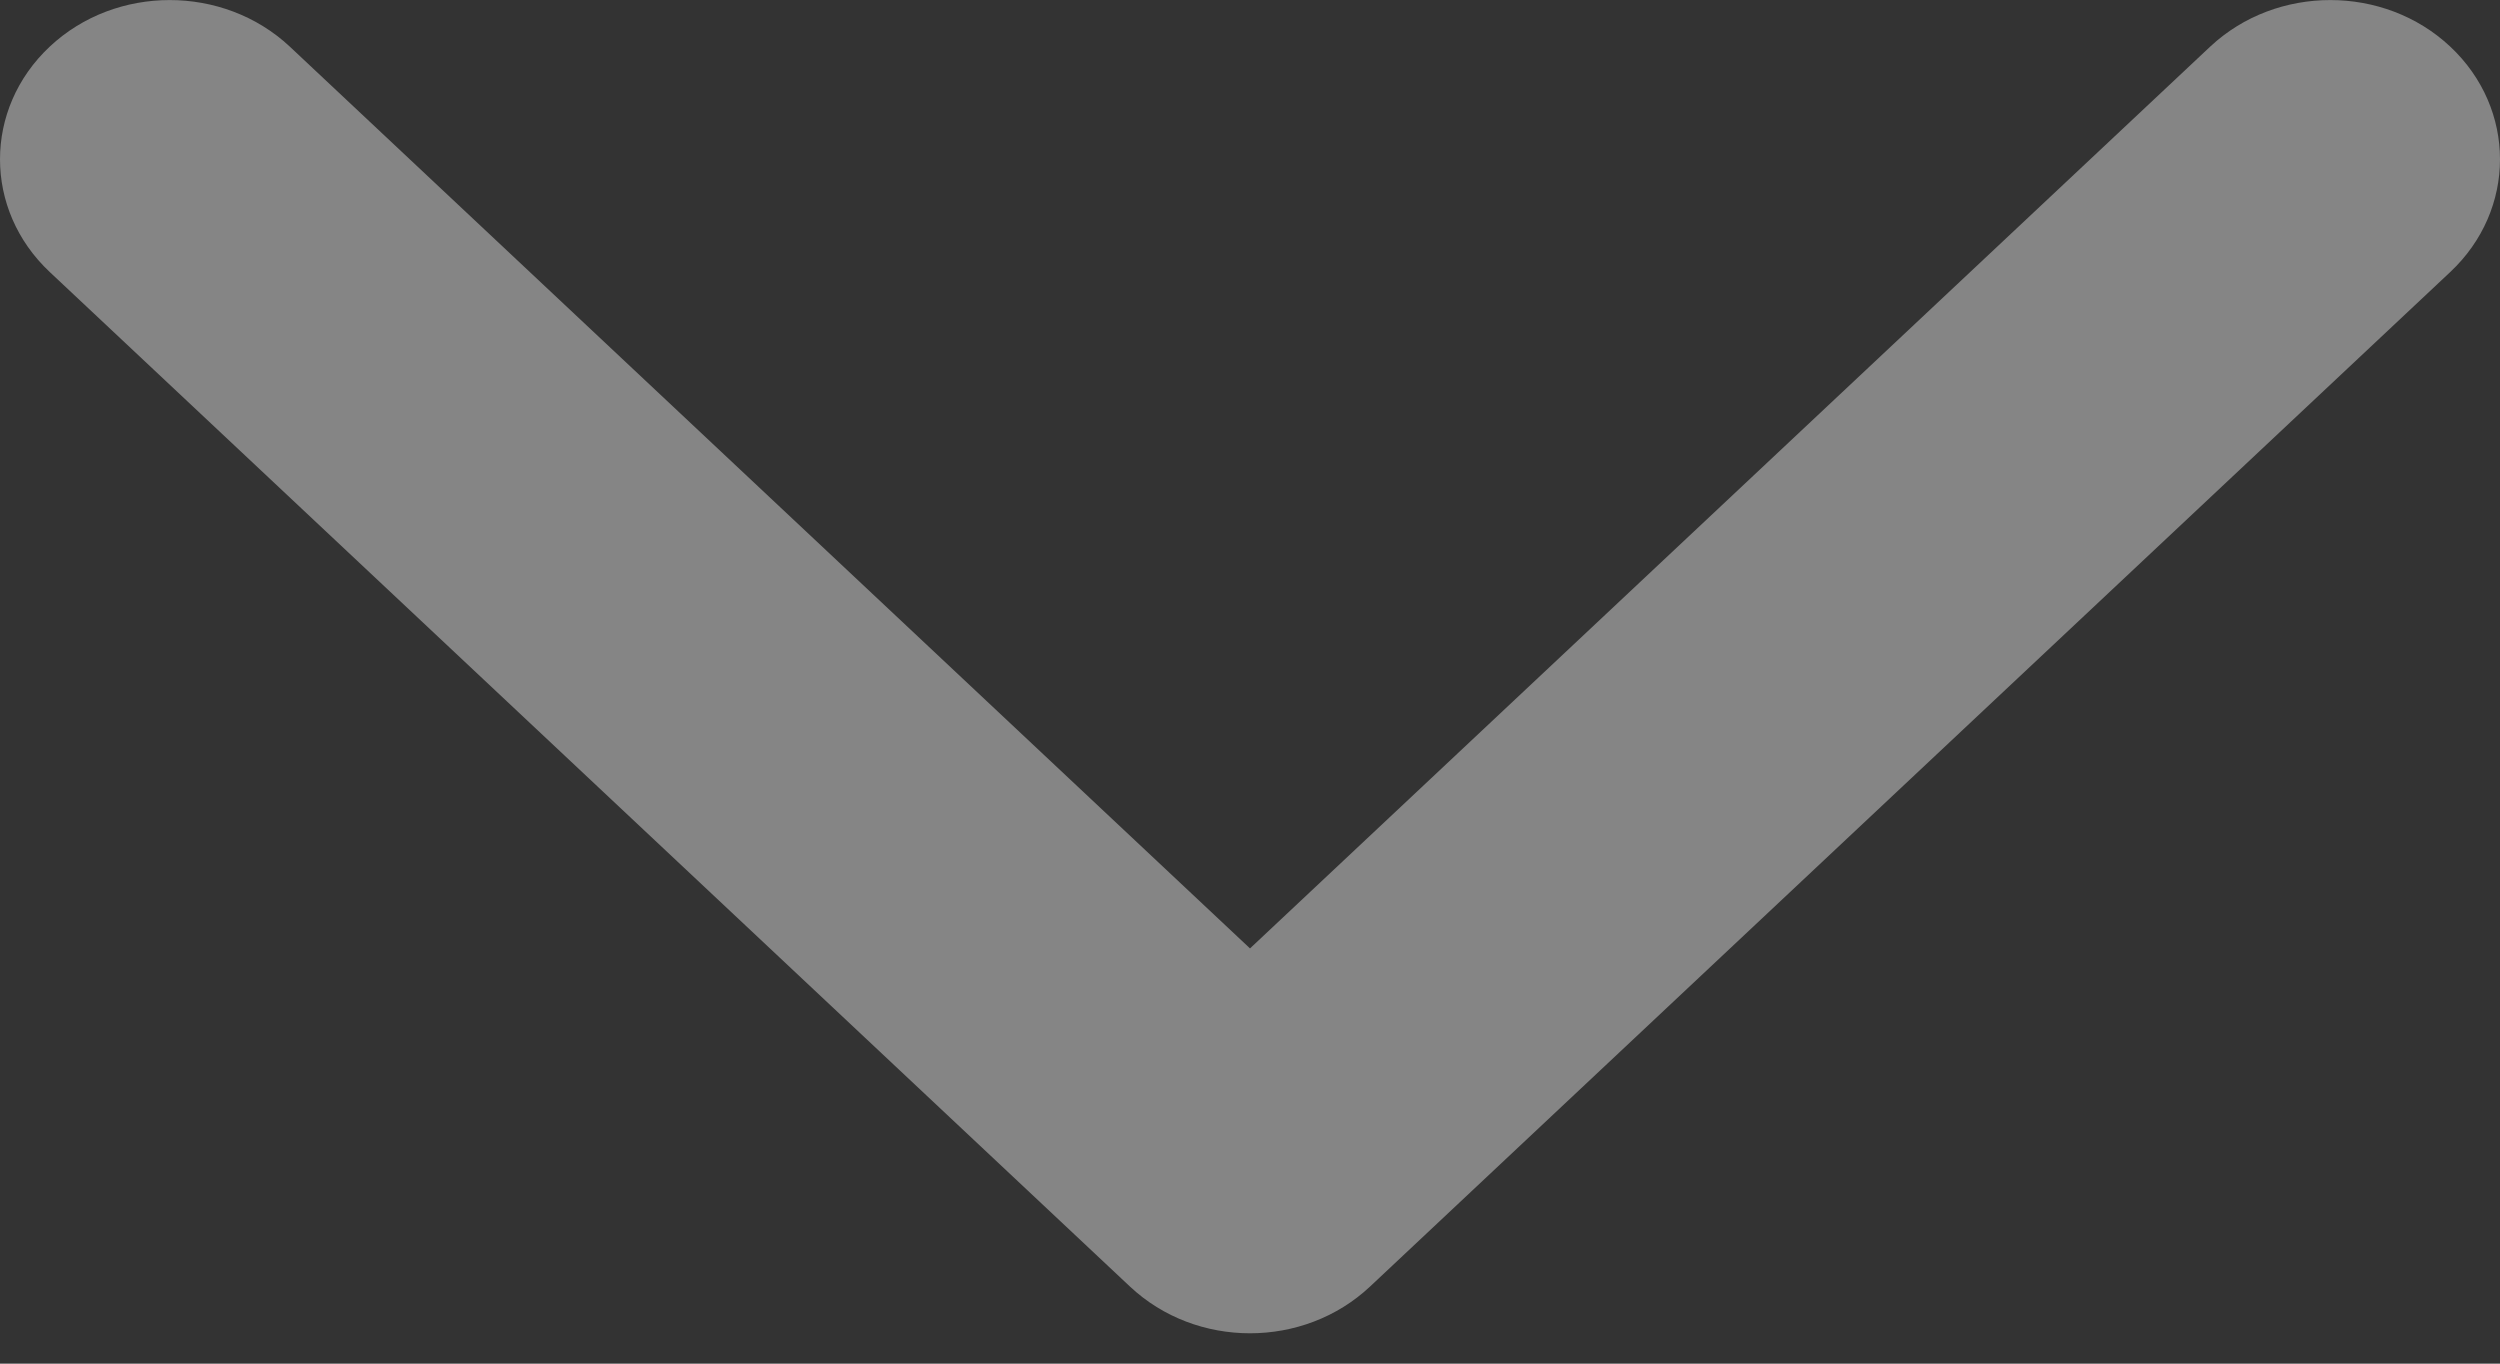 <svg width="11" height="6" viewBox="0 0 11 6" fill="none" xmlns="http://www.w3.org/2000/svg">
<rect x="0" y="0" width="11" height="6" fill="#333333" stroke="none"/>
<path opacity="0.4" fill-rule="evenodd" clip-rule="evenodd" d="M10.781 1.197L6.028 5.661C5.736 5.935 5.264 5.935 4.972 5.661L0.219 1.197C-0.073 0.923 -0.073 0.479 0.219 0.205C0.51 -0.068 0.983 -0.068 1.275 0.205L5.5 4.173L9.725 0.205C10.017 -0.068 10.49 -0.068 10.781 0.205C11.073 0.479 11.073 0.923 10.781 1.197Z" fill="white"/>
</svg>
